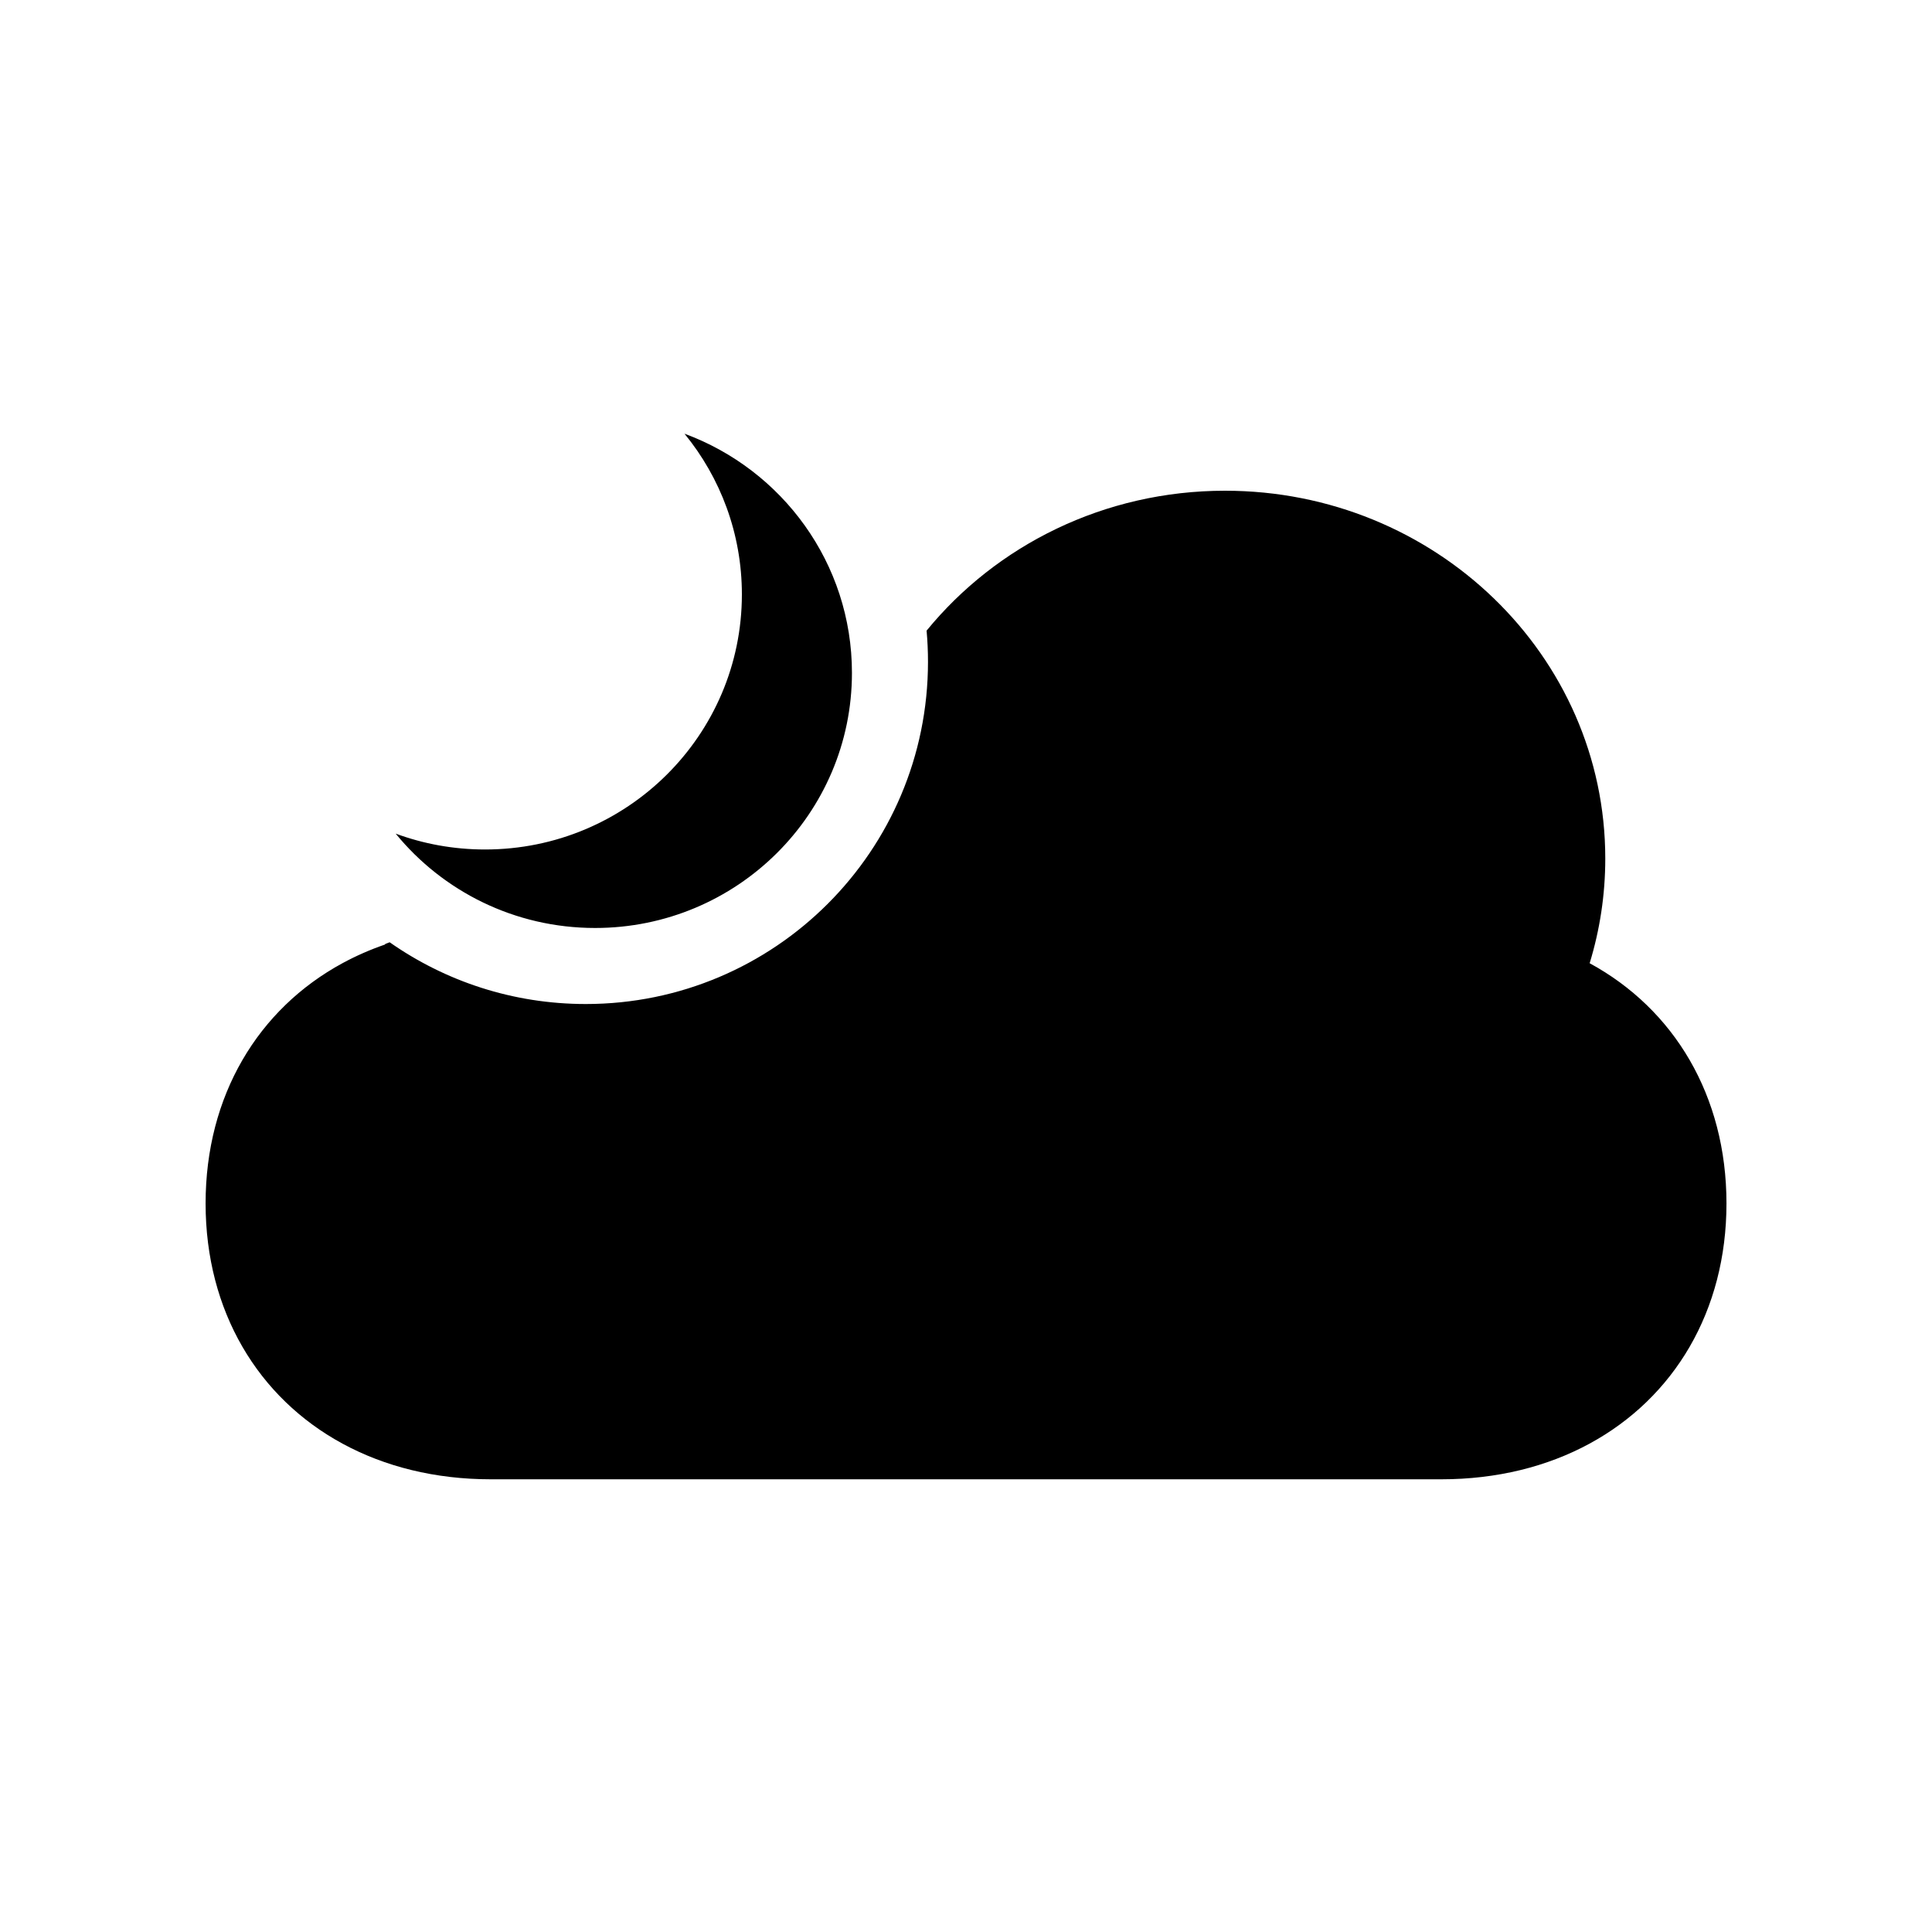 <?xml version="1.0" encoding="UTF-8"?>
<!-- Uploaded to: SVG Repo, www.svgrepo.com, Generator: SVG Repo Mixer Tools -->
<svg fill="#000000" width="800px" height="800px" version="1.1" viewBox="144 144 512 512" xmlns="http://www.w3.org/2000/svg">
 <path d="m248.86 364.92c7.375 2.719 15.355 4.203 23.684 4.203 37.59 0 68.062-30.262 68.062-67.598 0-16.145-5.699-30.965-15.207-42.59 25.91 9.551 44.375 34.328 44.375 63.391 0 37.332-30.473 67.598-68.062 67.598-21.332 0-40.371-9.746-52.852-25.004zm-1.594 28.793c14.719 10.312 32.641 16.363 51.977 16.363 50.082 0 90.684-40.602 90.684-90.684 0-2.789-0.125-5.543-0.371-8.266 18.453-22.586 47.023-37.078 79.09-37.078 55.652 0 100.77 43.645 100.77 97.48 0 9.637-1.449 18.949-4.141 27.738 11.176 6.074 20.234 14.844 26.504 25.66 6.273 10.832 9.754 23.715 9.754 37.992 0 14.273-3.481 27.156-9.754 37.988-6.277 10.832-15.355 19.613-26.551 25.684-11.195 6.074-24.512 9.438-39.27 9.438h-251.9c-14.758 0-28.074-3.363-39.27-9.438-11.195-6.07-20.273-14.852-26.547-25.684-6.277-10.832-9.754-23.715-9.754-37.988 0-14.277 3.477-27.16 9.754-37.992 6.273-10.832 15.352-19.613 26.547-25.684 3.531-1.914 7.273-3.562 11.203-4.918-0.02-0.133 0.453-0.336 1.281-0.613z" fill-rule="evenodd"/>
</svg>